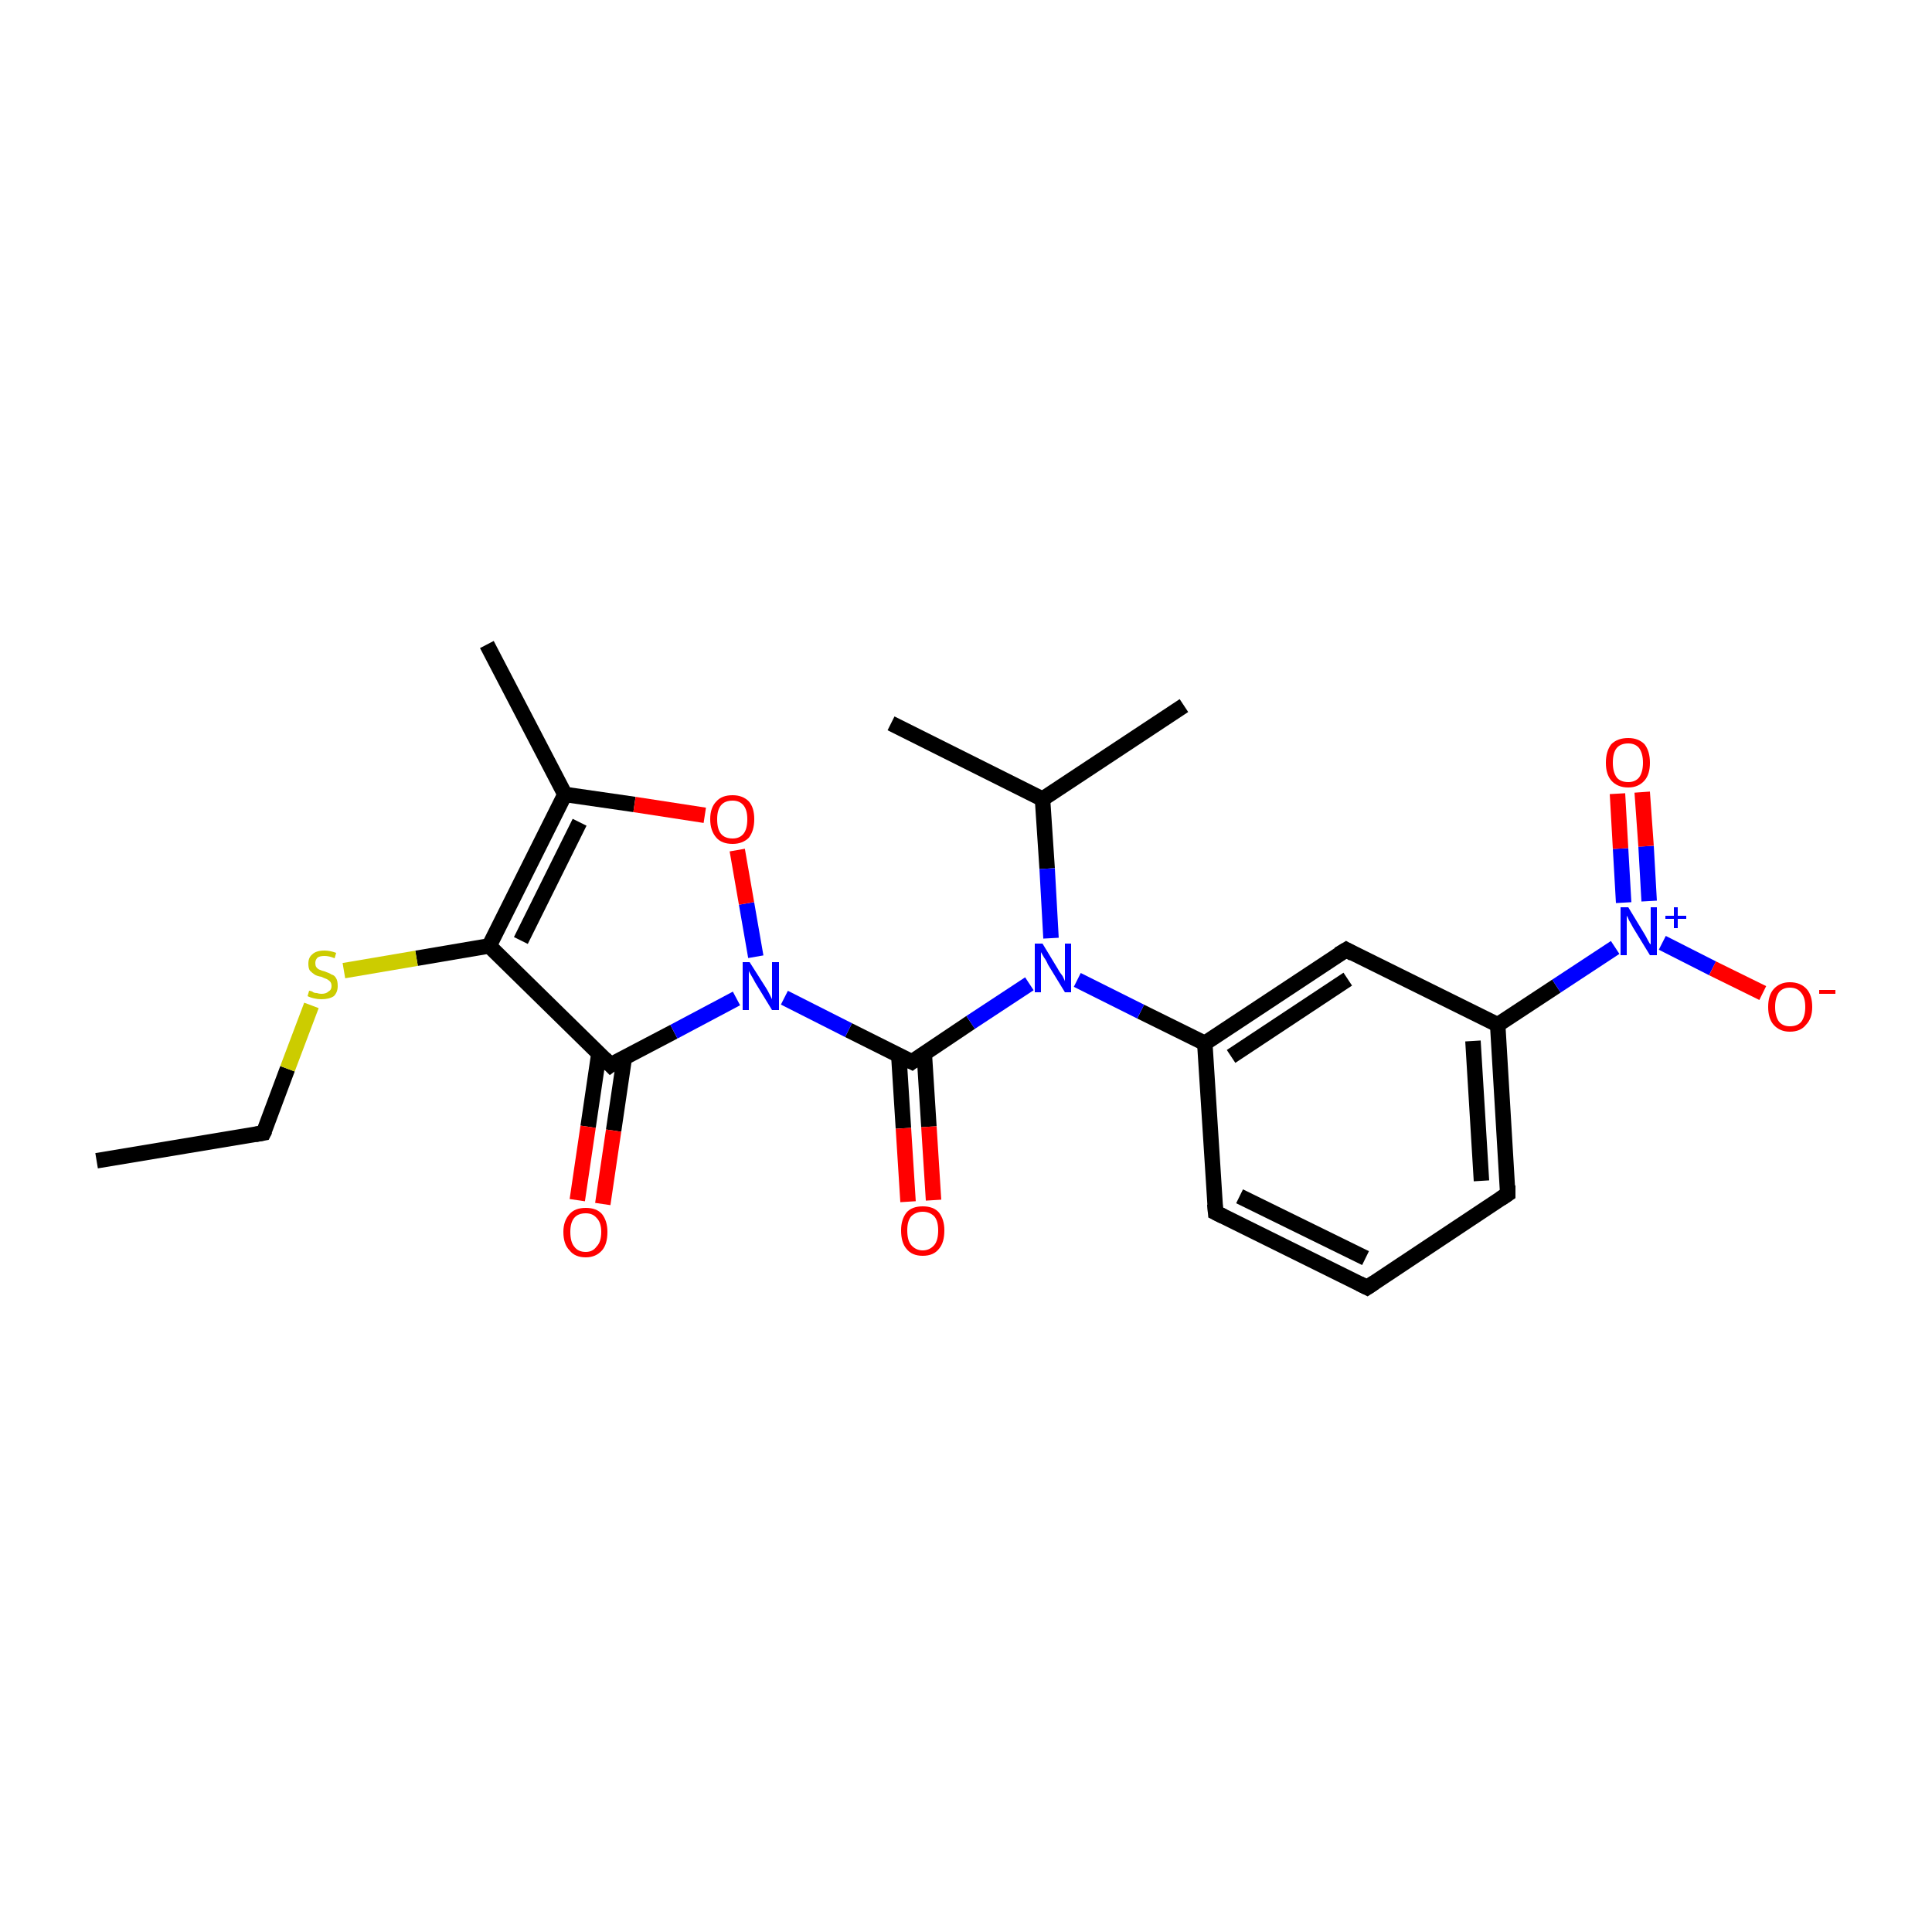 <?xml version='1.0' encoding='iso-8859-1'?>
<svg version='1.1' baseProfile='full'
              xmlns='http://www.w3.org/2000/svg'
                      xmlns:rdkit='http://www.rdkit.org/xml'
                      xmlns:xlink='http://www.w3.org/1999/xlink'
                  xml:space='preserve'
width='250px' height='250px' viewBox='0 0 250 250'>
<!-- END OF HEADER -->
<rect style='opacity:1.0;fill:#FFFFFF;stroke:none' width='250.0' height='250.0' x='0.0' y='0.0'> </rect>
<path class='bond-0 atom-0 atom-4' d='M 12.5,150.2 L 34.1,146.6' style='fill:none;fill-rule:evenodd;stroke:#000000;stroke-width:2.0px;stroke-linecap:butt;stroke-linejoin:miter;stroke-opacity:1' />
<path class='bond-1 atom-1 atom-9' d='M 115.3,93.6 L 134.9,103.4' style='fill:none;fill-rule:evenodd;stroke:#000000;stroke-width:2.0px;stroke-linecap:butt;stroke-linejoin:miter;stroke-opacity:1' />
<path class='bond-2 atom-2 atom-9' d='M 153.2,91.3 L 134.9,103.4' style='fill:none;fill-rule:evenodd;stroke:#000000;stroke-width:2.0px;stroke-linecap:butt;stroke-linejoin:miter;stroke-opacity:1' />
<path class='bond-3 atom-3 atom-10' d='M 63.0,83.4 L 73.1,102.8' style='fill:none;fill-rule:evenodd;stroke:#000000;stroke-width:2.0px;stroke-linecap:butt;stroke-linejoin:miter;stroke-opacity:1' />
<path class='bond-4 atom-4 atom-24' d='M 34.1,146.6 L 37.2,138.3' style='fill:none;fill-rule:evenodd;stroke:#000000;stroke-width:2.0px;stroke-linecap:butt;stroke-linejoin:miter;stroke-opacity:1' />
<path class='bond-4 atom-4 atom-24' d='M 37.2,138.3 L 40.3,130.1' style='fill:none;fill-rule:evenodd;stroke:#CCCC00;stroke-width:2.0px;stroke-linecap:butt;stroke-linejoin:miter;stroke-opacity:1' />
<path class='bond-5 atom-5 atom-6' d='M 176.9,166.6 L 157.3,156.9' style='fill:none;fill-rule:evenodd;stroke:#000000;stroke-width:2.0px;stroke-linecap:butt;stroke-linejoin:miter;stroke-opacity:1' />
<path class='bond-5 atom-5 atom-6' d='M 176.7,162.8 L 160.4,154.8' style='fill:none;fill-rule:evenodd;stroke:#000000;stroke-width:2.0px;stroke-linecap:butt;stroke-linejoin:miter;stroke-opacity:1' />
<path class='bond-6 atom-5 atom-7' d='M 176.9,166.6 L 195.1,154.5' style='fill:none;fill-rule:evenodd;stroke:#000000;stroke-width:2.0px;stroke-linecap:butt;stroke-linejoin:miter;stroke-opacity:1' />
<path class='bond-7 atom-6 atom-11' d='M 157.3,156.9 L 155.9,135.0' style='fill:none;fill-rule:evenodd;stroke:#000000;stroke-width:2.0px;stroke-linecap:butt;stroke-linejoin:miter;stroke-opacity:1' />
<path class='bond-8 atom-7 atom-12' d='M 195.1,154.5 L 193.8,132.6' style='fill:none;fill-rule:evenodd;stroke:#000000;stroke-width:2.0px;stroke-linecap:butt;stroke-linejoin:miter;stroke-opacity:1' />
<path class='bond-8 atom-7 atom-12' d='M 191.7,152.8 L 190.6,134.7' style='fill:none;fill-rule:evenodd;stroke:#000000;stroke-width:2.0px;stroke-linecap:butt;stroke-linejoin:miter;stroke-opacity:1' />
<path class='bond-9 atom-8 atom-11' d='M 174.2,122.9 L 155.9,135.0' style='fill:none;fill-rule:evenodd;stroke:#000000;stroke-width:2.0px;stroke-linecap:butt;stroke-linejoin:miter;stroke-opacity:1' />
<path class='bond-9 atom-8 atom-11' d='M 174.4,126.7 L 159.3,136.7' style='fill:none;fill-rule:evenodd;stroke:#000000;stroke-width:2.0px;stroke-linecap:butt;stroke-linejoin:miter;stroke-opacity:1' />
<path class='bond-10 atom-8 atom-12' d='M 174.2,122.9 L 193.8,132.6' style='fill:none;fill-rule:evenodd;stroke:#000000;stroke-width:2.0px;stroke-linecap:butt;stroke-linejoin:miter;stroke-opacity:1' />
<path class='bond-11 atom-9 atom-16' d='M 134.9,103.4 L 135.5,112.4' style='fill:none;fill-rule:evenodd;stroke:#000000;stroke-width:2.0px;stroke-linecap:butt;stroke-linejoin:miter;stroke-opacity:1' />
<path class='bond-11 atom-9 atom-16' d='M 135.5,112.4 L 136.0,121.4' style='fill:none;fill-rule:evenodd;stroke:#0000FF;stroke-width:2.0px;stroke-linecap:butt;stroke-linejoin:miter;stroke-opacity:1' />
<path class='bond-12 atom-10 atom-13' d='M 73.1,102.8 L 63.3,122.4' style='fill:none;fill-rule:evenodd;stroke:#000000;stroke-width:2.0px;stroke-linecap:butt;stroke-linejoin:miter;stroke-opacity:1' />
<path class='bond-12 atom-10 atom-13' d='M 75.0,106.4 L 67.4,121.7' style='fill:none;fill-rule:evenodd;stroke:#000000;stroke-width:2.0px;stroke-linecap:butt;stroke-linejoin:miter;stroke-opacity:1' />
<path class='bond-13 atom-10 atom-23' d='M 73.1,102.8 L 82.1,104.1' style='fill:none;fill-rule:evenodd;stroke:#000000;stroke-width:2.0px;stroke-linecap:butt;stroke-linejoin:miter;stroke-opacity:1' />
<path class='bond-13 atom-10 atom-23' d='M 82.1,104.1 L 91.2,105.5' style='fill:none;fill-rule:evenodd;stroke:#FF0000;stroke-width:2.0px;stroke-linecap:butt;stroke-linejoin:miter;stroke-opacity:1' />
<path class='bond-14 atom-11 atom-16' d='M 155.9,135.0 L 147.6,130.9' style='fill:none;fill-rule:evenodd;stroke:#000000;stroke-width:2.0px;stroke-linecap:butt;stroke-linejoin:miter;stroke-opacity:1' />
<path class='bond-14 atom-11 atom-16' d='M 147.6,130.9 L 139.4,126.8' style='fill:none;fill-rule:evenodd;stroke:#0000FF;stroke-width:2.0px;stroke-linecap:butt;stroke-linejoin:miter;stroke-opacity:1' />
<path class='bond-15 atom-12 atom-18' d='M 193.8,132.6 L 201.4,127.6' style='fill:none;fill-rule:evenodd;stroke:#000000;stroke-width:2.0px;stroke-linecap:butt;stroke-linejoin:miter;stroke-opacity:1' />
<path class='bond-15 atom-12 atom-18' d='M 201.4,127.6 L 209.0,122.6' style='fill:none;fill-rule:evenodd;stroke:#0000FF;stroke-width:2.0px;stroke-linecap:butt;stroke-linejoin:miter;stroke-opacity:1' />
<path class='bond-16 atom-13 atom-14' d='M 63.3,122.4 L 79.0,137.8' style='fill:none;fill-rule:evenodd;stroke:#000000;stroke-width:2.0px;stroke-linecap:butt;stroke-linejoin:miter;stroke-opacity:1' />
<path class='bond-17 atom-13 atom-24' d='M 63.3,122.4 L 53.9,124.0' style='fill:none;fill-rule:evenodd;stroke:#000000;stroke-width:2.0px;stroke-linecap:butt;stroke-linejoin:miter;stroke-opacity:1' />
<path class='bond-17 atom-13 atom-24' d='M 53.9,124.0 L 44.5,125.6' style='fill:none;fill-rule:evenodd;stroke:#CCCC00;stroke-width:2.0px;stroke-linecap:butt;stroke-linejoin:miter;stroke-opacity:1' />
<path class='bond-18 atom-14 atom-17' d='M 79.0,137.8 L 87.2,133.5' style='fill:none;fill-rule:evenodd;stroke:#000000;stroke-width:2.0px;stroke-linecap:butt;stroke-linejoin:miter;stroke-opacity:1' />
<path class='bond-18 atom-14 atom-17' d='M 87.2,133.5 L 95.3,129.2' style='fill:none;fill-rule:evenodd;stroke:#0000FF;stroke-width:2.0px;stroke-linecap:butt;stroke-linejoin:miter;stroke-opacity:1' />
<path class='bond-19 atom-14 atom-19' d='M 77.5,136.3 L 76.1,145.8' style='fill:none;fill-rule:evenodd;stroke:#000000;stroke-width:2.0px;stroke-linecap:butt;stroke-linejoin:miter;stroke-opacity:1' />
<path class='bond-19 atom-14 atom-19' d='M 76.1,145.8 L 74.7,155.3' style='fill:none;fill-rule:evenodd;stroke:#FF0000;stroke-width:2.0px;stroke-linecap:butt;stroke-linejoin:miter;stroke-opacity:1' />
<path class='bond-19 atom-14 atom-19' d='M 80.8,136.8 L 79.4,146.3' style='fill:none;fill-rule:evenodd;stroke:#000000;stroke-width:2.0px;stroke-linecap:butt;stroke-linejoin:miter;stroke-opacity:1' />
<path class='bond-19 atom-14 atom-19' d='M 79.4,146.3 L 78.0,155.8' style='fill:none;fill-rule:evenodd;stroke:#FF0000;stroke-width:2.0px;stroke-linecap:butt;stroke-linejoin:miter;stroke-opacity:1' />
<path class='bond-20 atom-15 atom-16' d='M 118.0,137.4 L 125.6,132.3' style='fill:none;fill-rule:evenodd;stroke:#000000;stroke-width:2.0px;stroke-linecap:butt;stroke-linejoin:miter;stroke-opacity:1' />
<path class='bond-20 atom-15 atom-16' d='M 125.6,132.3 L 133.2,127.3' style='fill:none;fill-rule:evenodd;stroke:#0000FF;stroke-width:2.0px;stroke-linecap:butt;stroke-linejoin:miter;stroke-opacity:1' />
<path class='bond-21 atom-15 atom-17' d='M 118.0,137.4 L 109.8,133.3' style='fill:none;fill-rule:evenodd;stroke:#000000;stroke-width:2.0px;stroke-linecap:butt;stroke-linejoin:miter;stroke-opacity:1' />
<path class='bond-21 atom-15 atom-17' d='M 109.8,133.3 L 101.5,129.1' style='fill:none;fill-rule:evenodd;stroke:#0000FF;stroke-width:2.0px;stroke-linecap:butt;stroke-linejoin:miter;stroke-opacity:1' />
<path class='bond-22 atom-15 atom-20' d='M 116.3,136.5 L 116.9,146.0' style='fill:none;fill-rule:evenodd;stroke:#000000;stroke-width:2.0px;stroke-linecap:butt;stroke-linejoin:miter;stroke-opacity:1' />
<path class='bond-22 atom-15 atom-20' d='M 116.9,146.0 L 117.5,155.5' style='fill:none;fill-rule:evenodd;stroke:#FF0000;stroke-width:2.0px;stroke-linecap:butt;stroke-linejoin:miter;stroke-opacity:1' />
<path class='bond-22 atom-15 atom-20' d='M 119.6,136.3 L 120.2,145.8' style='fill:none;fill-rule:evenodd;stroke:#000000;stroke-width:2.0px;stroke-linecap:butt;stroke-linejoin:miter;stroke-opacity:1' />
<path class='bond-22 atom-15 atom-20' d='M 120.2,145.8 L 120.8,155.3' style='fill:none;fill-rule:evenodd;stroke:#FF0000;stroke-width:2.0px;stroke-linecap:butt;stroke-linejoin:miter;stroke-opacity:1' />
<path class='bond-23 atom-17 atom-23' d='M 97.8,123.8 L 96.6,116.9' style='fill:none;fill-rule:evenodd;stroke:#0000FF;stroke-width:2.0px;stroke-linecap:butt;stroke-linejoin:miter;stroke-opacity:1' />
<path class='bond-23 atom-17 atom-23' d='M 96.6,116.9 L 95.4,110.0' style='fill:none;fill-rule:evenodd;stroke:#FF0000;stroke-width:2.0px;stroke-linecap:butt;stroke-linejoin:miter;stroke-opacity:1' />
<path class='bond-24 atom-18 atom-21' d='M 215.1,122.0 L 221.6,125.3' style='fill:none;fill-rule:evenodd;stroke:#0000FF;stroke-width:2.0px;stroke-linecap:butt;stroke-linejoin:miter;stroke-opacity:1' />
<path class='bond-24 atom-18 atom-21' d='M 221.6,125.3 L 228.1,128.5' style='fill:none;fill-rule:evenodd;stroke:#FF0000;stroke-width:2.0px;stroke-linecap:butt;stroke-linejoin:miter;stroke-opacity:1' />
<path class='bond-25 atom-18 atom-22' d='M 213.4,116.6 L 213.0,109.5' style='fill:none;fill-rule:evenodd;stroke:#0000FF;stroke-width:2.0px;stroke-linecap:butt;stroke-linejoin:miter;stroke-opacity:1' />
<path class='bond-25 atom-18 atom-22' d='M 213.0,109.5 L 212.5,102.5' style='fill:none;fill-rule:evenodd;stroke:#FF0000;stroke-width:2.0px;stroke-linecap:butt;stroke-linejoin:miter;stroke-opacity:1' />
<path class='bond-25 atom-18 atom-22' d='M 210.1,116.8 L 209.7,109.8' style='fill:none;fill-rule:evenodd;stroke:#0000FF;stroke-width:2.0px;stroke-linecap:butt;stroke-linejoin:miter;stroke-opacity:1' />
<path class='bond-25 atom-18 atom-22' d='M 209.7,109.8 L 209.3,102.7' style='fill:none;fill-rule:evenodd;stroke:#FF0000;stroke-width:2.0px;stroke-linecap:butt;stroke-linejoin:miter;stroke-opacity:1' />
<path d='M 33.0,146.8 L 34.1,146.6 L 34.3,146.2' style='fill:none;stroke:#000000;stroke-width:2.0px;stroke-linecap:butt;stroke-linejoin:miter;stroke-opacity:1;' />
<path d='M 175.9,166.1 L 176.9,166.6 L 177.8,166.0' style='fill:none;stroke:#000000;stroke-width:2.0px;stroke-linecap:butt;stroke-linejoin:miter;stroke-opacity:1;' />
<path d='M 158.3,157.4 L 157.3,156.9 L 157.2,155.8' style='fill:none;stroke:#000000;stroke-width:2.0px;stroke-linecap:butt;stroke-linejoin:miter;stroke-opacity:1;' />
<path d='M 194.2,155.1 L 195.1,154.5 L 195.1,153.4' style='fill:none;stroke:#000000;stroke-width:2.0px;stroke-linecap:butt;stroke-linejoin:miter;stroke-opacity:1;' />
<path d='M 173.2,123.5 L 174.2,122.9 L 175.1,123.4' style='fill:none;stroke:#000000;stroke-width:2.0px;stroke-linecap:butt;stroke-linejoin:miter;stroke-opacity:1;' />
<path d='M 78.2,137.0 L 79.0,137.8 L 79.4,137.5' style='fill:none;stroke:#000000;stroke-width:2.0px;stroke-linecap:butt;stroke-linejoin:miter;stroke-opacity:1;' />
<path d='M 118.4,137.1 L 118.0,137.4 L 117.6,137.2' style='fill:none;stroke:#000000;stroke-width:2.0px;stroke-linecap:butt;stroke-linejoin:miter;stroke-opacity:1;' />
<path class='atom-16' d='M 134.9 122.1
L 136.9 125.4
Q 137.1 125.8, 137.5 126.3
Q 137.8 126.9, 137.8 127.0
L 137.8 122.1
L 138.6 122.1
L 138.6 128.4
L 137.8 128.4
L 135.6 124.8
Q 135.4 124.3, 135.1 123.9
Q 134.8 123.4, 134.7 123.2
L 134.7 128.4
L 133.9 128.4
L 133.9 122.1
L 134.9 122.1
' fill='#0000FF'/>
<path class='atom-17' d='M 97.0 124.5
L 99.1 127.8
Q 99.3 128.1, 99.6 128.7
Q 99.9 129.3, 99.9 129.3
L 99.9 124.5
L 100.8 124.5
L 100.8 130.7
L 99.9 130.7
L 97.7 127.1
Q 97.5 126.7, 97.2 126.2
Q 96.9 125.7, 96.9 125.6
L 96.9 130.7
L 96.1 130.7
L 96.1 124.5
L 97.0 124.5
' fill='#0000FF'/>
<path class='atom-18' d='M 210.7 117.4
L 212.7 120.7
Q 212.9 121.0, 213.2 121.6
Q 213.5 122.2, 213.6 122.2
L 213.6 117.4
L 214.4 117.4
L 214.4 123.6
L 213.5 123.6
L 211.3 120.0
Q 211.1 119.6, 210.8 119.1
Q 210.6 118.6, 210.5 118.5
L 210.5 123.6
L 209.7 123.6
L 209.7 117.4
L 210.7 117.4
' fill='#0000FF'/>
<path class='atom-18' d='M 215.5 118.5
L 216.6 118.5
L 216.6 117.4
L 217.1 117.4
L 217.1 118.5
L 218.2 118.5
L 218.2 118.9
L 217.1 118.9
L 217.1 120.1
L 216.6 120.1
L 216.6 118.9
L 215.5 118.9
L 215.5 118.5
' fill='#0000FF'/>
<path class='atom-19' d='M 72.9 159.4
Q 72.9 158.0, 73.7 157.1
Q 74.4 156.3, 75.8 156.3
Q 77.2 156.3, 77.9 157.1
Q 78.6 158.0, 78.6 159.4
Q 78.6 161.0, 77.9 161.8
Q 77.1 162.7, 75.8 162.7
Q 74.4 162.7, 73.7 161.8
Q 72.9 161.0, 72.9 159.4
M 75.8 162.0
Q 76.7 162.0, 77.2 161.3
Q 77.8 160.7, 77.8 159.4
Q 77.8 158.2, 77.2 157.6
Q 76.7 157.0, 75.8 157.0
Q 74.8 157.0, 74.3 157.6
Q 73.8 158.2, 73.8 159.4
Q 73.8 160.7, 74.3 161.3
Q 74.8 162.0, 75.8 162.0
' fill='#FF0000'/>
<path class='atom-20' d='M 116.6 159.2
Q 116.6 157.8, 117.3 156.9
Q 118.0 156.1, 119.4 156.1
Q 120.8 156.1, 121.5 156.9
Q 122.2 157.8, 122.2 159.2
Q 122.2 160.8, 121.5 161.6
Q 120.8 162.5, 119.4 162.5
Q 118.0 162.5, 117.3 161.6
Q 116.6 160.8, 116.6 159.2
M 119.4 161.8
Q 120.3 161.8, 120.9 161.1
Q 121.4 160.5, 121.4 159.2
Q 121.4 158.0, 120.9 157.4
Q 120.3 156.8, 119.4 156.8
Q 118.5 156.8, 117.9 157.4
Q 117.4 158.0, 117.4 159.2
Q 117.4 160.5, 117.9 161.1
Q 118.5 161.8, 119.4 161.8
' fill='#FF0000'/>
<path class='atom-21' d='M 228.8 130.3
Q 228.8 128.8, 229.5 128.0
Q 230.3 127.1, 231.6 127.1
Q 233.0 127.1, 233.8 128.0
Q 234.5 128.8, 234.5 130.3
Q 234.5 131.8, 233.7 132.6
Q 233.0 133.5, 231.6 133.5
Q 230.3 133.5, 229.5 132.6
Q 228.8 131.8, 228.8 130.3
M 231.6 132.8
Q 232.6 132.8, 233.1 132.2
Q 233.6 131.5, 233.6 130.3
Q 233.6 129.1, 233.1 128.5
Q 232.6 127.8, 231.6 127.8
Q 230.7 127.8, 230.2 128.4
Q 229.7 129.1, 229.7 130.3
Q 229.7 131.5, 230.2 132.2
Q 230.7 132.8, 231.6 132.8
' fill='#FF0000'/>
<path class='atom-21' d='M 235.4 128.1
L 237.5 128.1
L 237.5 128.6
L 235.4 128.6
L 235.4 128.1
' fill='#FF0000'/>
<path class='atom-22' d='M 207.8 98.7
Q 207.8 97.2, 208.5 96.3
Q 209.3 95.5, 210.7 95.5
Q 212.0 95.5, 212.8 96.3
Q 213.5 97.2, 213.5 98.7
Q 213.5 100.2, 212.8 101.0
Q 212.0 101.9, 210.7 101.9
Q 209.3 101.9, 208.5 101.0
Q 207.8 100.2, 207.8 98.7
M 210.7 101.2
Q 211.6 101.2, 212.1 100.6
Q 212.6 99.9, 212.6 98.7
Q 212.6 97.5, 212.1 96.8
Q 211.6 96.2, 210.7 96.2
Q 209.7 96.2, 209.2 96.8
Q 208.7 97.4, 208.7 98.7
Q 208.7 99.9, 209.2 100.6
Q 209.7 101.2, 210.7 101.2
' fill='#FF0000'/>
<path class='atom-23' d='M 91.9 106.0
Q 91.9 104.5, 92.7 103.7
Q 93.4 102.9, 94.8 102.9
Q 96.1 102.9, 96.9 103.7
Q 97.6 104.5, 97.6 106.0
Q 97.6 107.5, 96.9 108.4
Q 96.1 109.2, 94.8 109.2
Q 93.4 109.2, 92.7 108.4
Q 91.9 107.5, 91.9 106.0
M 94.8 108.5
Q 95.7 108.5, 96.2 107.9
Q 96.7 107.3, 96.7 106.0
Q 96.7 104.8, 96.2 104.2
Q 95.7 103.6, 94.8 103.6
Q 93.8 103.6, 93.3 104.2
Q 92.8 104.8, 92.8 106.0
Q 92.8 107.3, 93.3 107.9
Q 93.8 108.5, 94.8 108.5
' fill='#FF0000'/>
<path class='atom-24' d='M 40.0 128.2
Q 40.1 128.2, 40.4 128.3
Q 40.6 128.5, 41.0 128.5
Q 41.3 128.6, 41.6 128.6
Q 42.2 128.6, 42.5 128.3
Q 42.9 128.1, 42.9 127.6
Q 42.9 127.2, 42.7 127.0
Q 42.5 126.8, 42.3 126.7
Q 42.0 126.6, 41.6 126.4
Q 41.0 126.3, 40.7 126.1
Q 40.4 125.9, 40.1 125.6
Q 39.9 125.3, 39.9 124.7
Q 39.9 123.9, 40.4 123.5
Q 40.9 123.0, 42.0 123.0
Q 42.7 123.0, 43.5 123.3
L 43.3 124.0
Q 42.6 123.7, 42.0 123.7
Q 41.4 123.7, 41.1 123.9
Q 40.8 124.2, 40.8 124.6
Q 40.8 124.9, 40.9 125.1
Q 41.1 125.4, 41.4 125.5
Q 41.6 125.6, 42.0 125.7
Q 42.6 125.9, 42.9 126.1
Q 43.3 126.2, 43.5 126.6
Q 43.7 126.9, 43.7 127.6
Q 43.7 128.4, 43.2 128.9
Q 42.6 129.3, 41.6 129.3
Q 41.1 129.3, 40.7 129.2
Q 40.2 129.1, 39.8 128.9
L 40.0 128.2
' fill='#CCCC00'/>
</svg>
